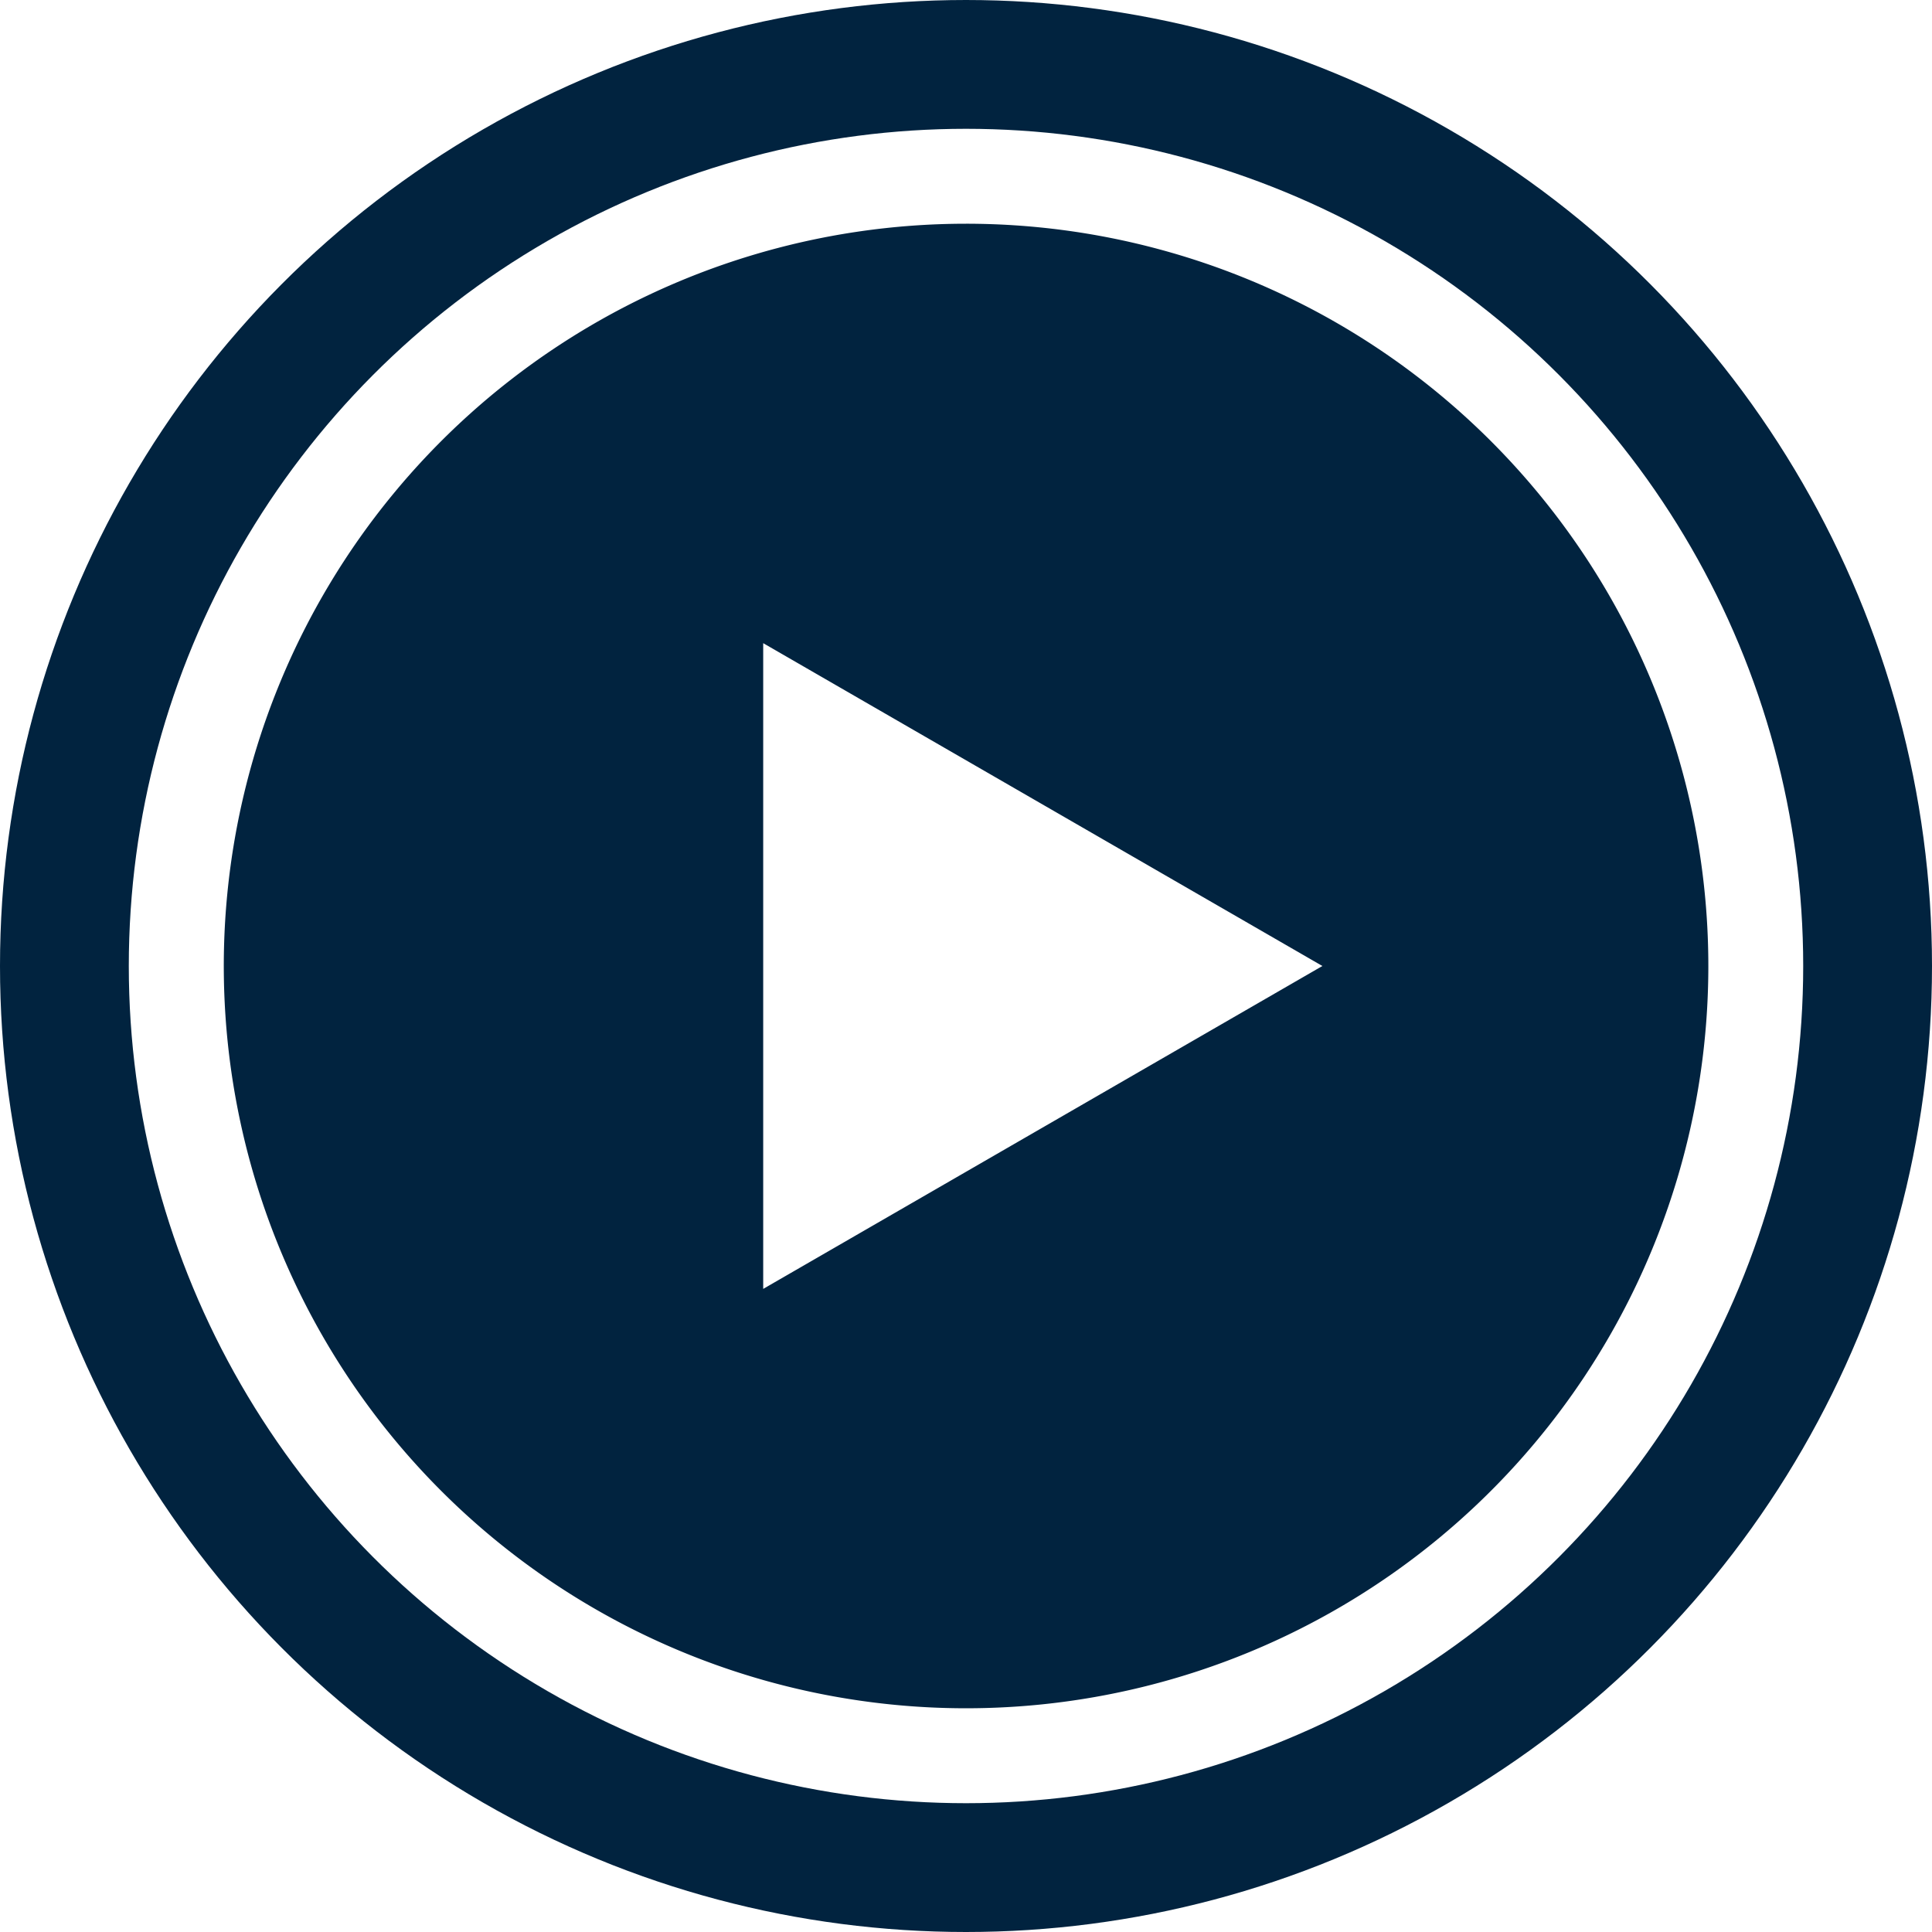 <svg data-name="Video Gallery icon" xmlns="http://www.w3.org/2000/svg" width="30" height="30" viewBox="0 0 30 30">
    <g data-name="Group 337">
        <path data-name="Path 20939" d="M11.526 0a11.526 11.526 0 1 0 11.527 11.526A11.526 11.526 0 0 0 11.526 0zM8.377 16.54V6.513l8.683 5.013z" style="fill:#01233f" transform="translate(3.474 3.474)"/>
    </g>
    <g data-name="Ellipse 190" style="stroke:#01233f;stroke-width:2px;fill:none">
        <circle cx="15" cy="15" r="15" style="stroke:none"/>
        <circle cx="15" cy="15" r="14" style="fill:none"/>
    </g>
</svg>
